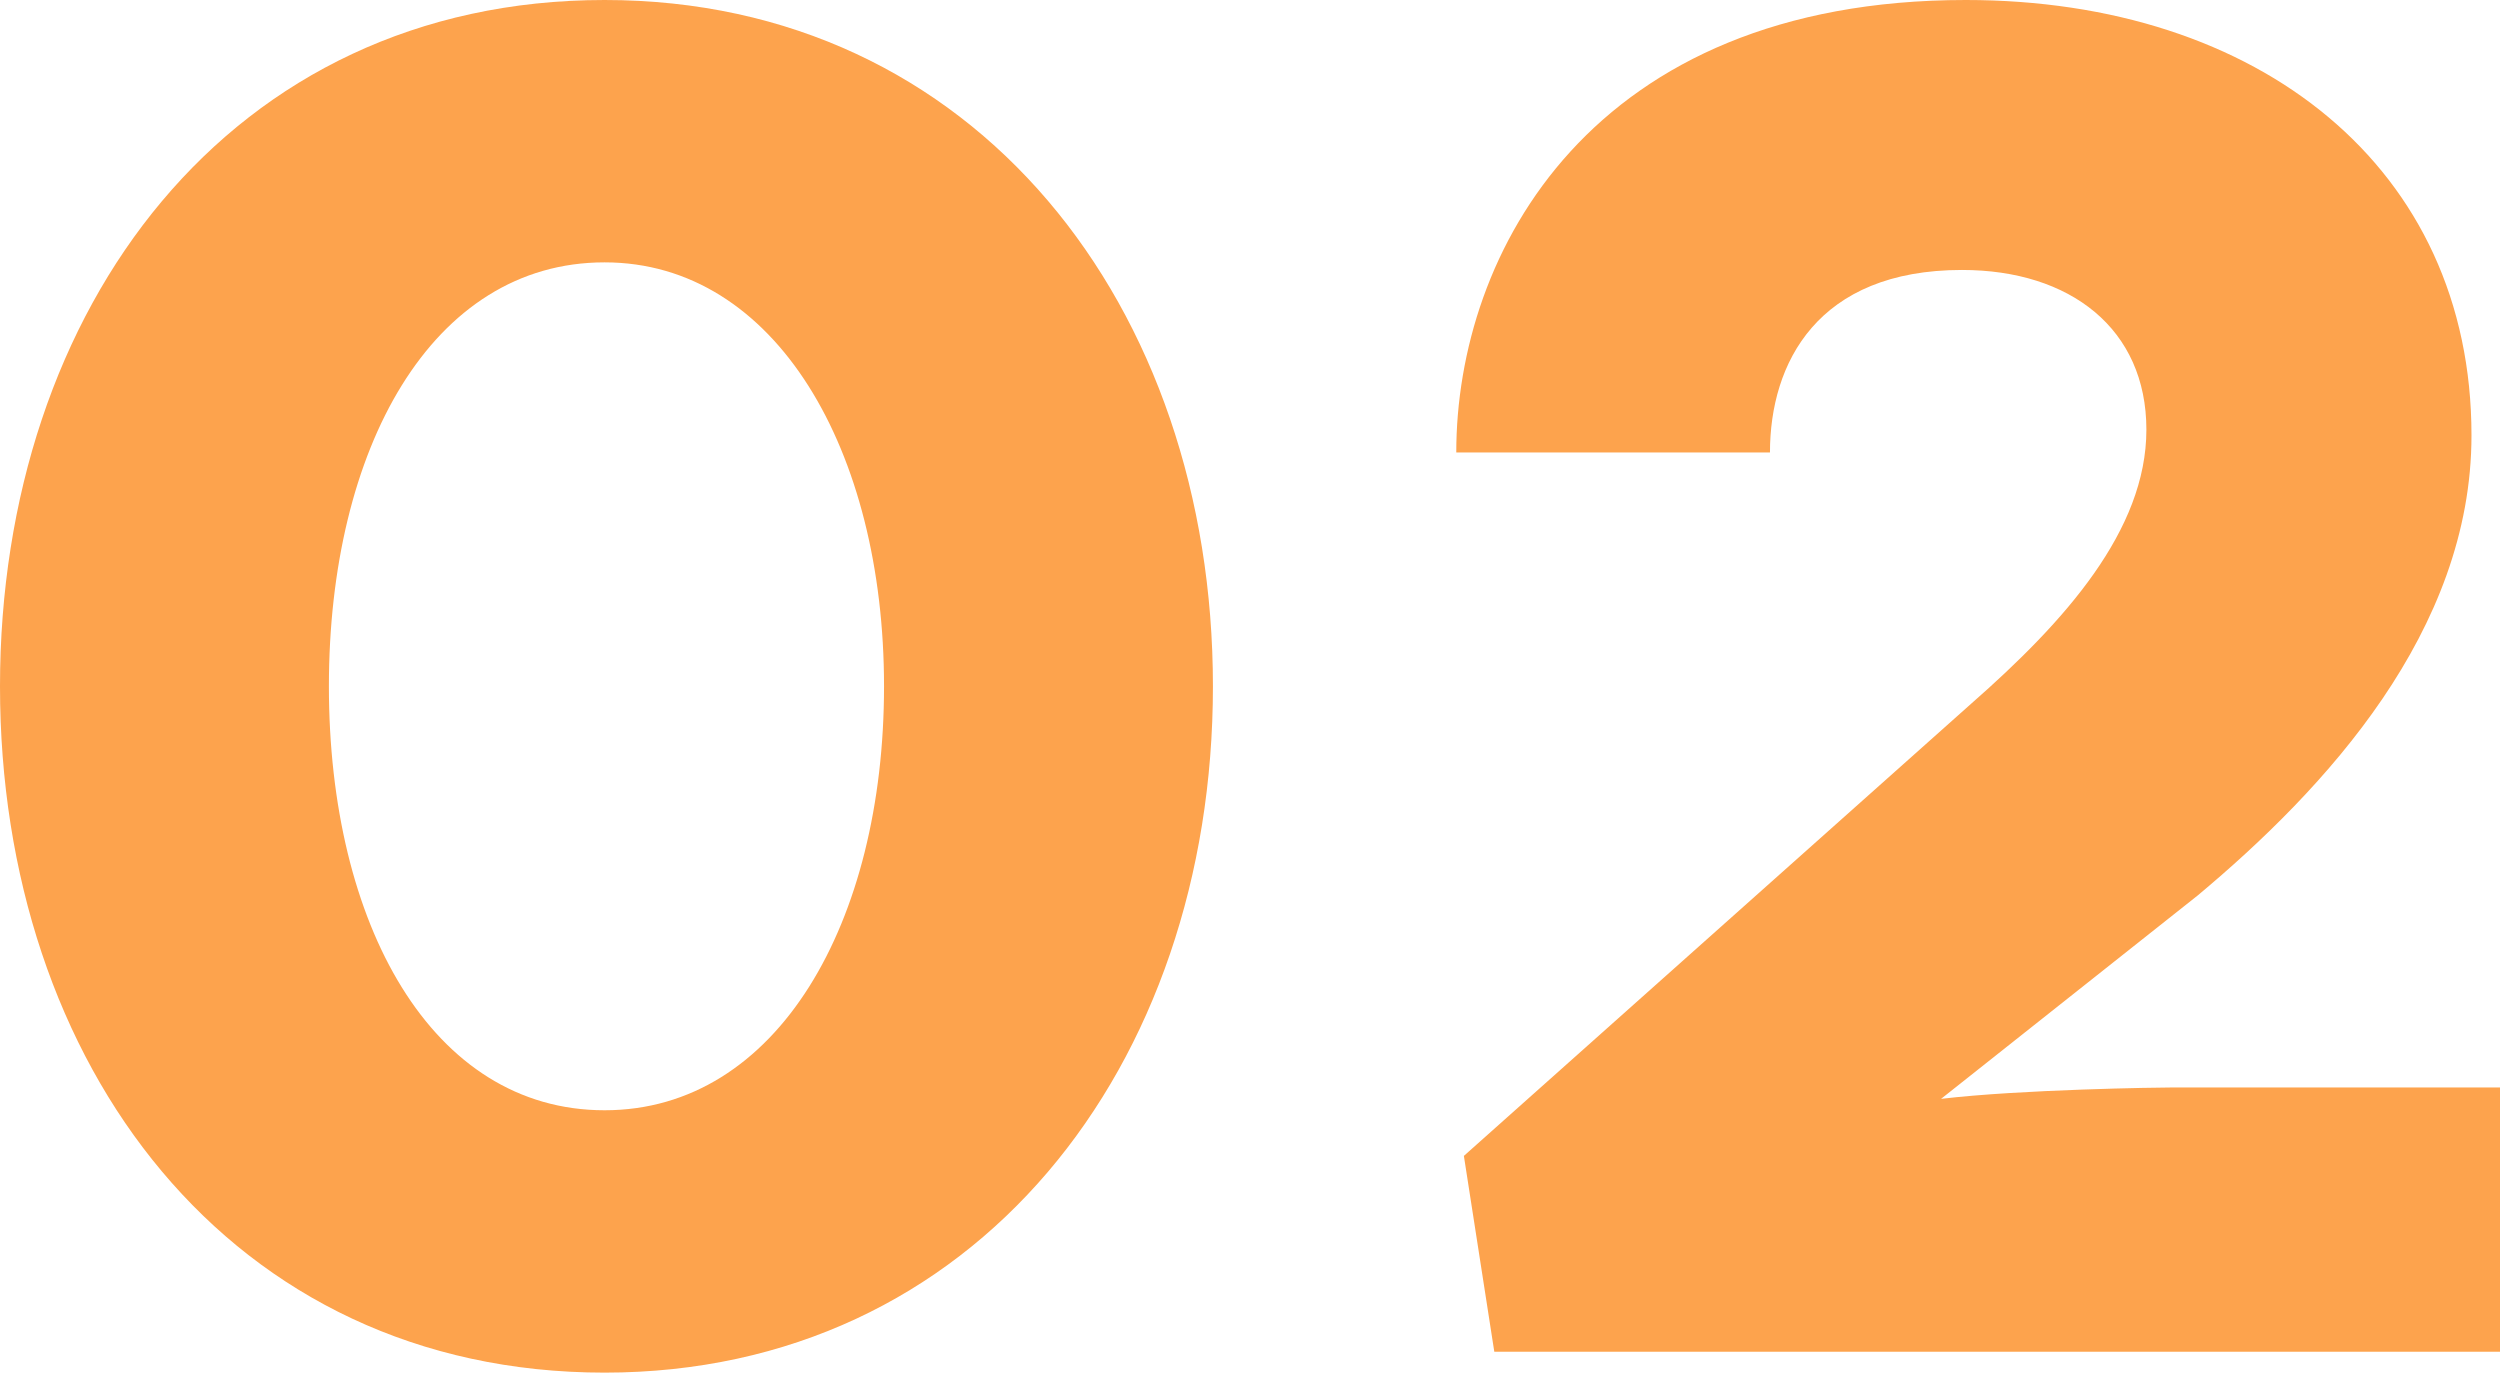 <svg data-name="レイヤー 2" xmlns="http://www.w3.org/2000/svg" width="131.5" height="72.2"><g data-name="レイヤー 1"><g data-name="2"><g data-name="グループ 13062" style="isolation:isolate" fill="#fda34d"><path data-name="パス 67876" d="M31.8 72.2C12.1 72.2 0 56 0 36.1S12.1 0 31.8 0c19.5 0 32 16.1 32 36.1s-12.5 36.1-32 36.1zm0-58.4c-9.1 0-14.5 9.8-14.5 22.3s5.4 22.3 14.5 22.3 14.7-9.9 14.7-22.3-5.7-22.3-14.7-22.3z"/><path data-name="パス 67877" d="M102.1 57.8c4.2-.5 11.5-.6 12.2-.6h17.2v13.9H78.6L77 60.8 103.7 37c4.9-4.3 9.2-9.1 9.2-14.4s-4-8.4-9.7-8.4c-7.6 0-10.1 4.9-10.1 9.6H76.6C76.6 13.3 83.7 0 103.4 0 118.8 0 130 8.8 130 22.9c0 10.3-7.7 18.6-14.4 24.2z"/></g></g></g></svg>